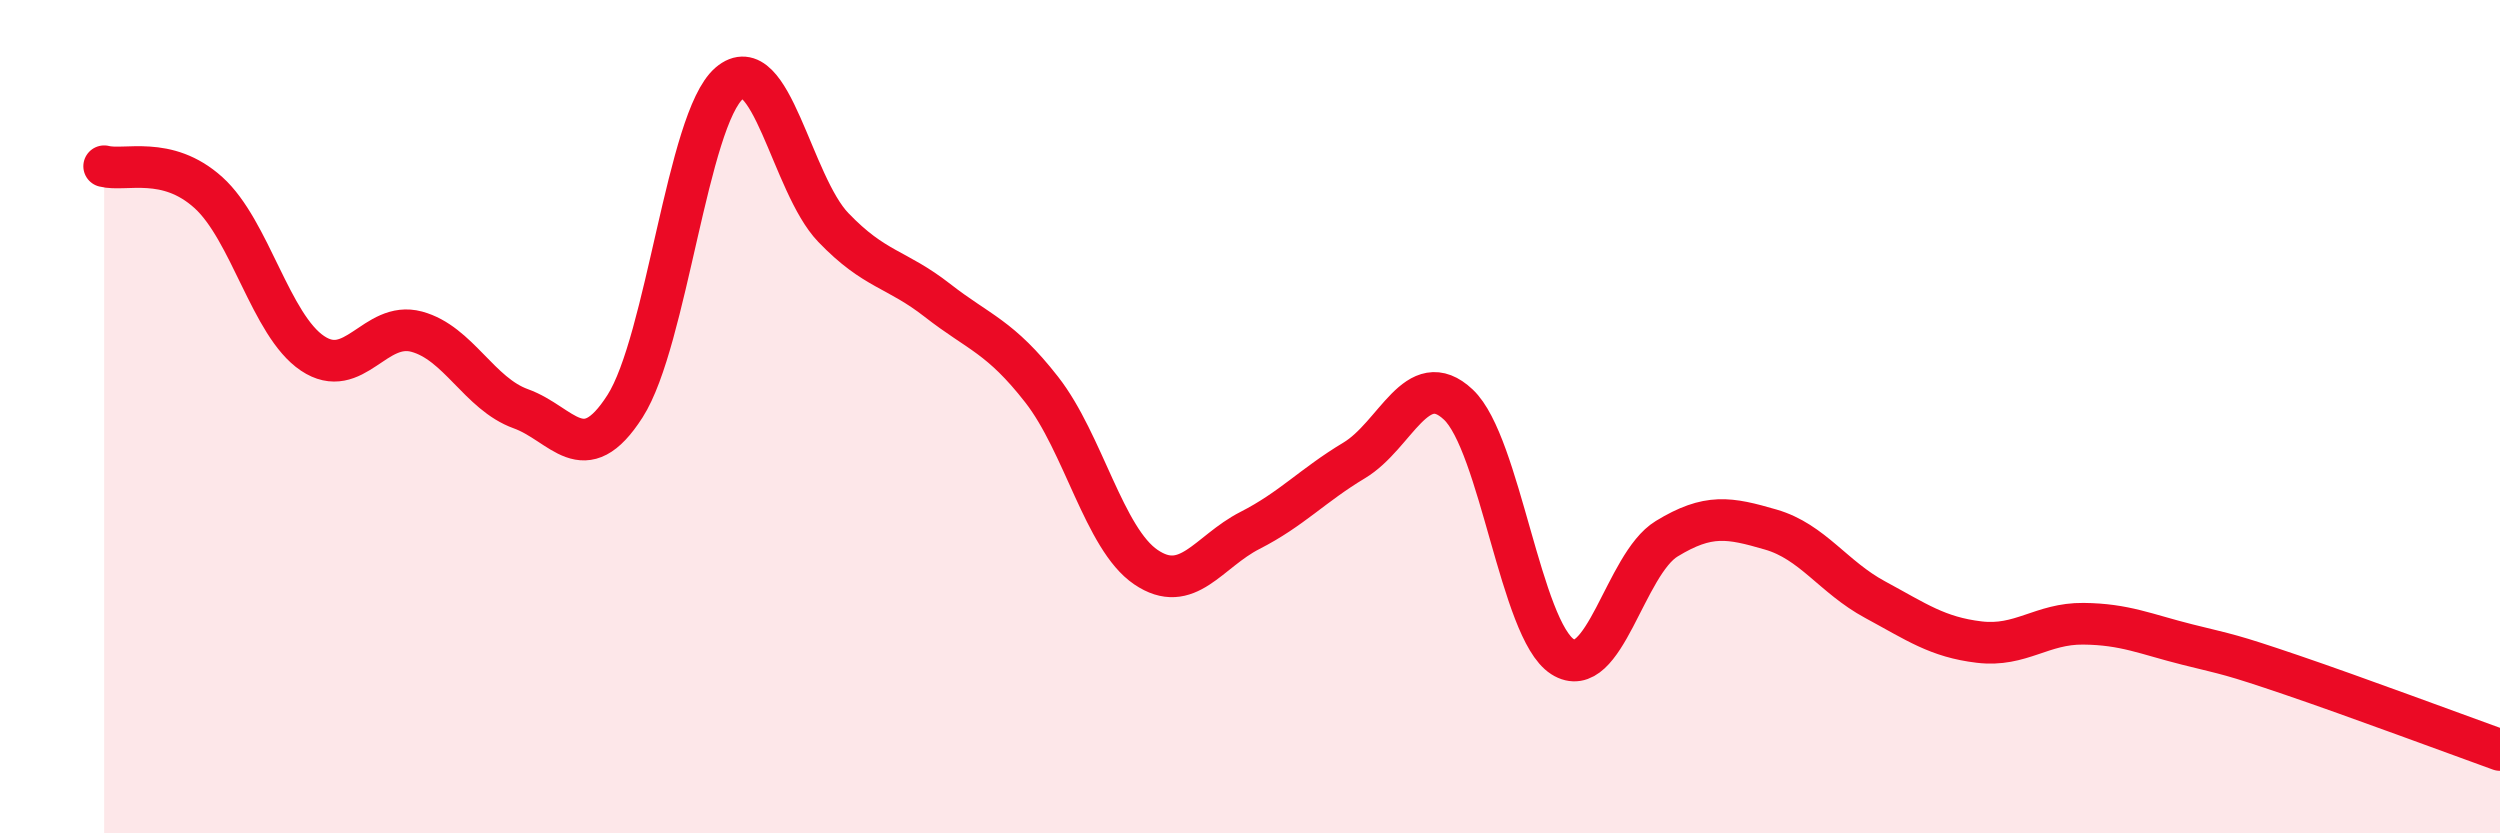 
    <svg width="60" height="20" viewBox="0 0 60 20" xmlns="http://www.w3.org/2000/svg">
      <path
        d="M 2.5,3.99 C 3,4.12 4,3.72 5,4.62 C 6,5.52 6.5,7.81 7.5,8.48 C 8.5,9.15 9,7.69 10,7.96 C 11,8.23 11.5,9.45 12.5,9.81 C 13.5,10.17 14,11.31 15,9.75 C 16,8.19 16.5,2.86 17.5,2 C 18.5,1.14 19,4.42 20,5.46 C 21,6.5 21.5,6.43 22.5,7.21 C 23.5,7.99 24,8.07 25,9.35 C 26,10.63 26.5,12.93 27.5,13.61 C 28.5,14.29 29,13.24 30,12.73 C 31,12.22 31.5,11.65 32.5,11.05 C 33.5,10.45 34,8.77 35,9.71 C 36,10.65 36.5,15.12 37.5,15.76 C 38.5,16.4 39,13.54 40,12.93 C 41,12.32 41.5,12.42 42.5,12.71 C 43.5,13 44,13.85 45,14.39 C 46,14.93 46.5,15.29 47.5,15.41 C 48.5,15.53 49,14.96 50,14.97 C 51,14.98 51.5,15.22 52.5,15.47 C 53.5,15.72 53.5,15.69 55,16.2 C 56.5,16.71 59,17.64 60,18L60 20L2.5 20Z"
        fill="#EB0A25"
        opacity="0.1"
        stroke-linecap="round"
        stroke-linejoin="round"
      />
      <path
        d="M 2.5,3.99 C 3,4.12 4,3.72 5,4.62 C 6,5.52 6.5,7.81 7.5,8.48 C 8.5,9.15 9,7.69 10,7.96 C 11,8.23 11.5,9.45 12.5,9.81 C 13.5,10.17 14,11.31 15,9.75 C 16,8.19 16.5,2.86 17.5,2 C 18.5,1.14 19,4.42 20,5.46 C 21,6.5 21.5,6.43 22.5,7.21 C 23.5,7.99 24,8.07 25,9.35 C 26,10.63 26.5,12.93 27.5,13.61 C 28.5,14.29 29,13.24 30,12.73 C 31,12.22 31.5,11.65 32.5,11.05 C 33.5,10.45 34,8.77 35,9.71 C 36,10.65 36.5,15.12 37.5,15.76 C 38.5,16.4 39,13.54 40,12.93 C 41,12.32 41.5,12.42 42.5,12.71 C 43.5,13 44,13.85 45,14.39 C 46,14.93 46.5,15.29 47.5,15.41 C 48.5,15.53 49,14.96 50,14.97 C 51,14.98 51.5,15.22 52.5,15.47 C 53.5,15.72 53.5,15.69 55,16.2 C 56.5,16.71 59,17.64 60,18"
        stroke="#EB0A25"
        stroke-width="1"
        fill="none"
        stroke-linecap="round"
        stroke-linejoin="round"
      />
    </svg>
  